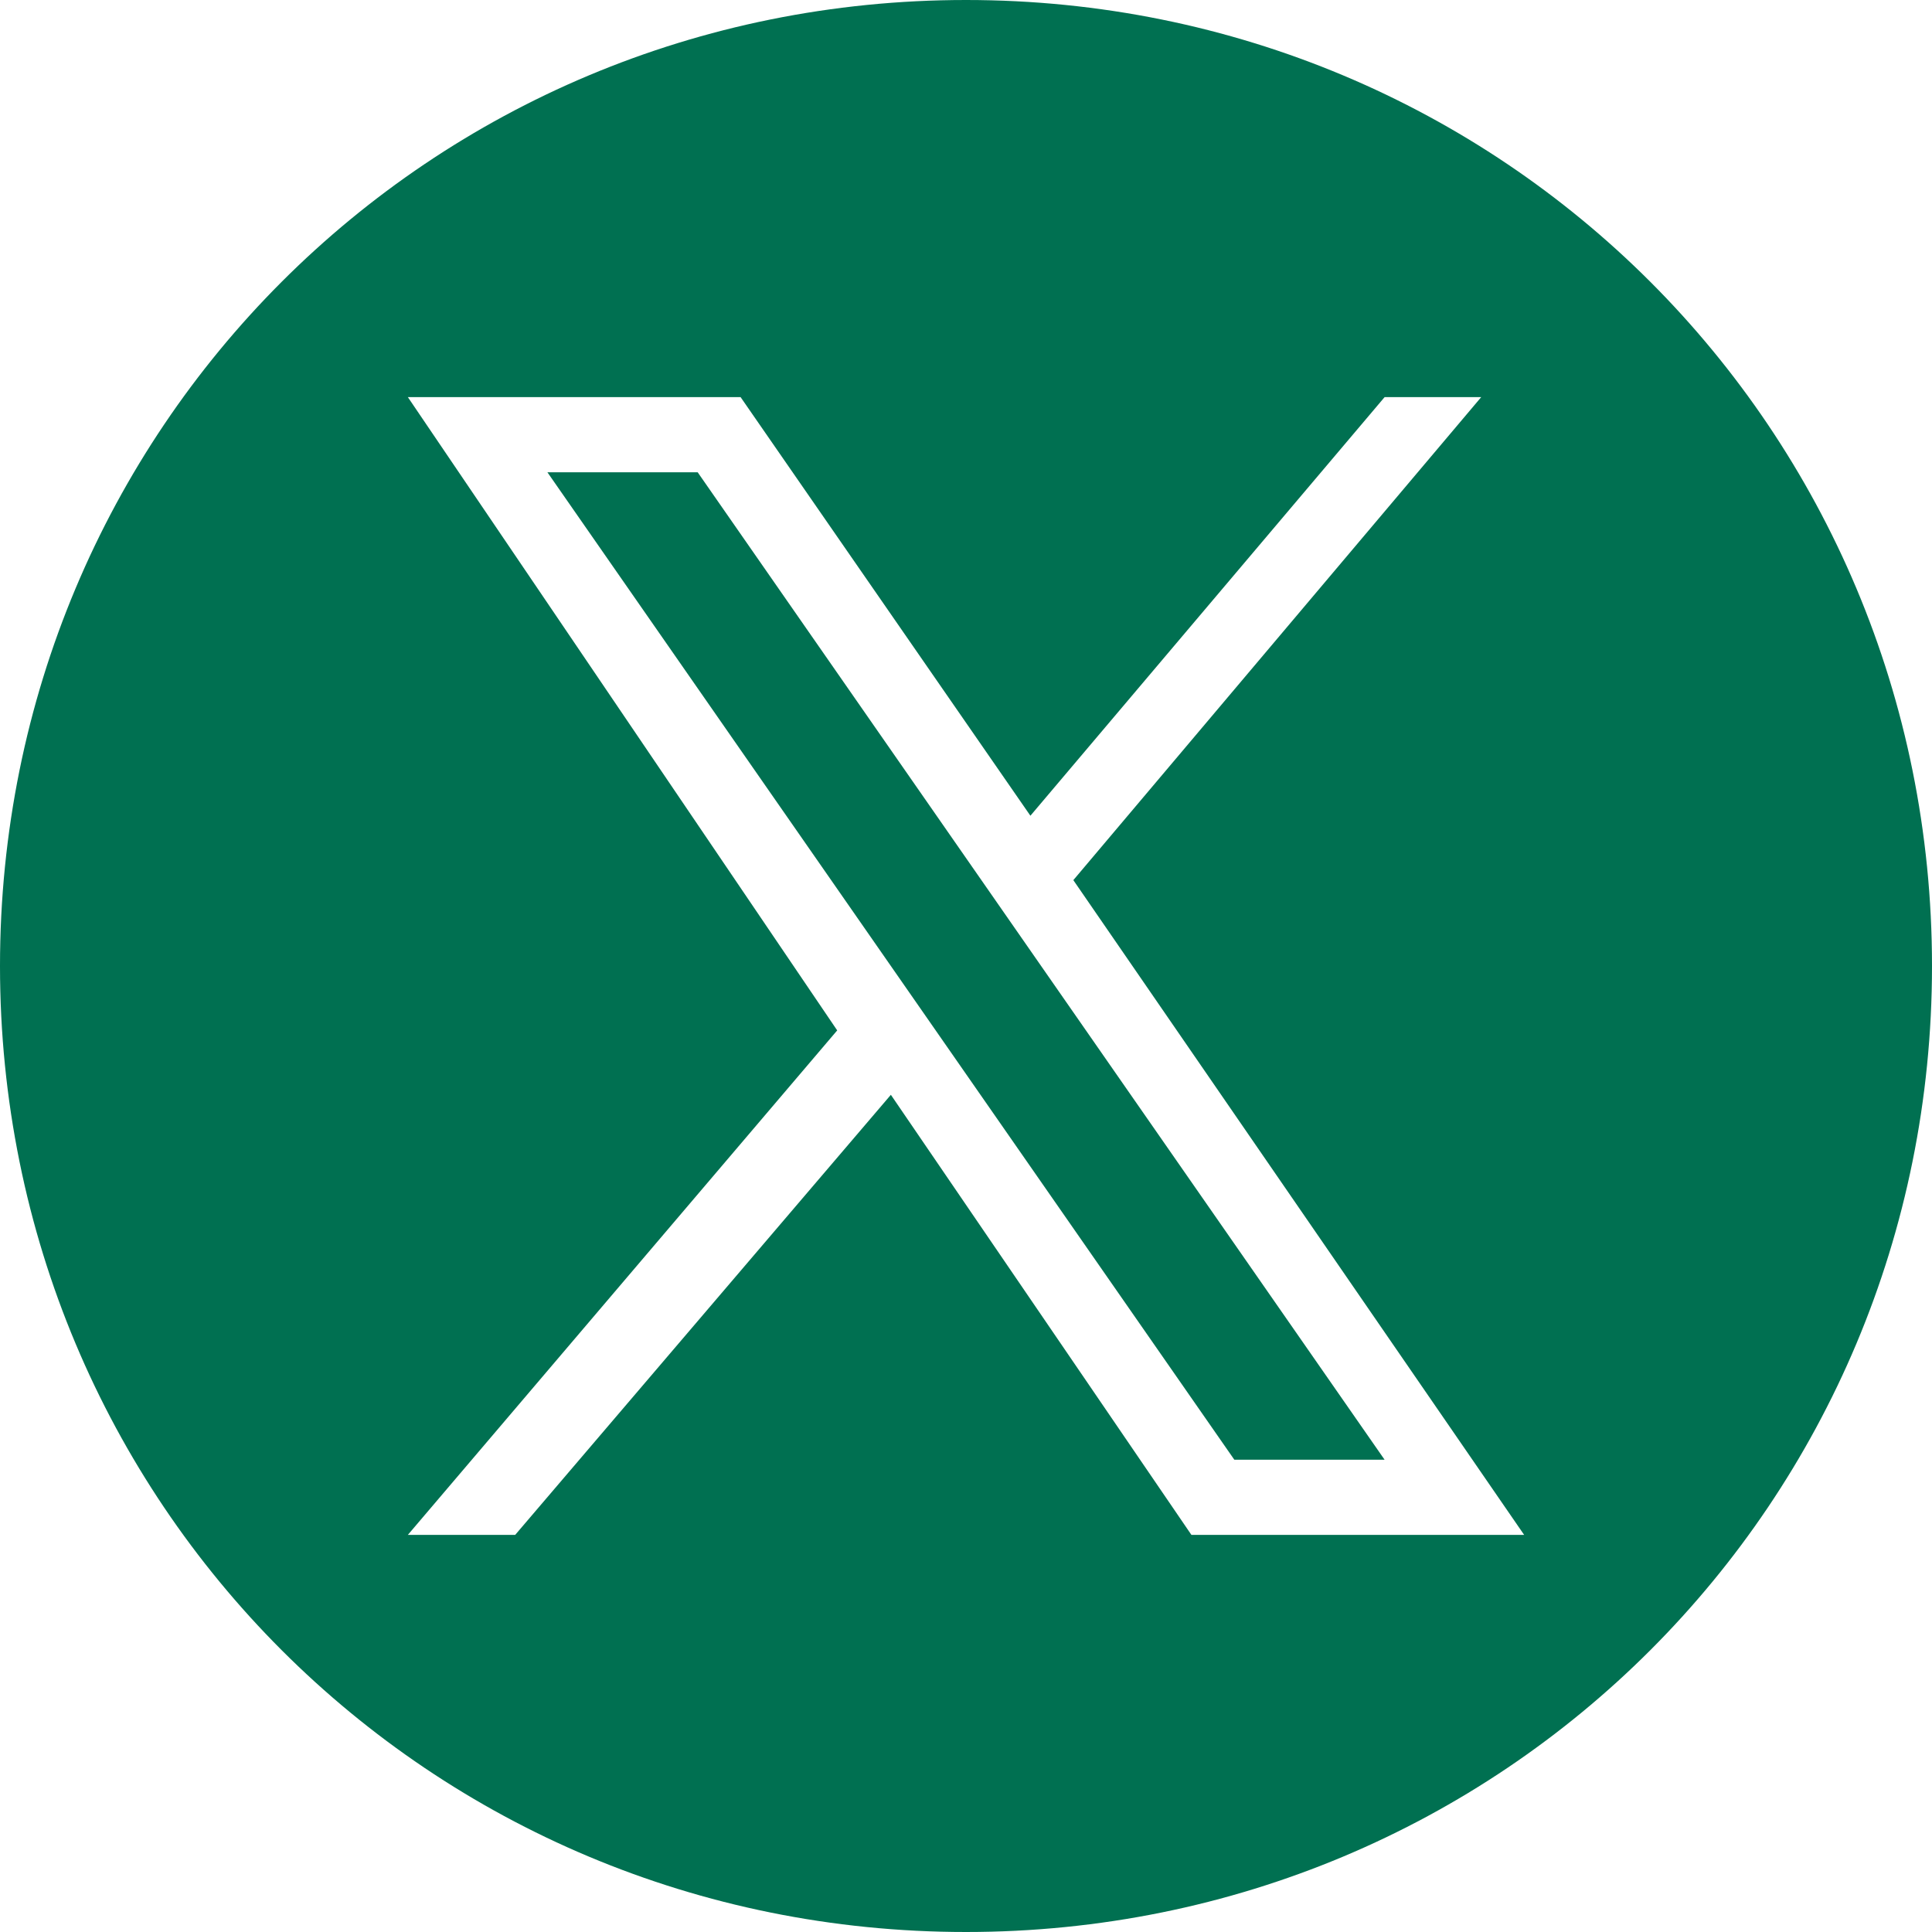 <?xml version="1.0" encoding="utf-8"?>
<!-- Generator: Adobe Illustrator 18.0.0, SVG Export Plug-In . SVG Version: 6.00 Build 0)  -->
<!DOCTYPE svg PUBLIC "-//W3C//DTD SVG 1.1//EN" "http://www.w3.org/Graphics/SVG/1.1/DTD/svg11.dtd">
<svg version="1.1" id="twitter" xmlns="http://www.w3.org/2000/svg" xmlns:xlink="http://www.w3.org/1999/xlink" x="0px" y="0px"
	 viewBox="0 0 18 18" enable-background="new 0 0 18 18" xml:space="preserve">
<g>
	<path fill="#007051" d="M9,0C4,0,0,4,0,9s4,9,9,9s9-4,9-9S14,0,9,0z M11.1,14.3l-2.8-4.1l-3.5,4.1H3.8l4-4.7l-4-5.9h3.1l2.7,3.9
		l3.3-3.9h0.9L10,8.2l0,0l4.2,6.1H11.1z"/>
	<polygon fill="#007051" points="5.1,4.4 11.5,13.6 12.9,13.6 6.5,4.4 	"/>
</g>
</svg>
